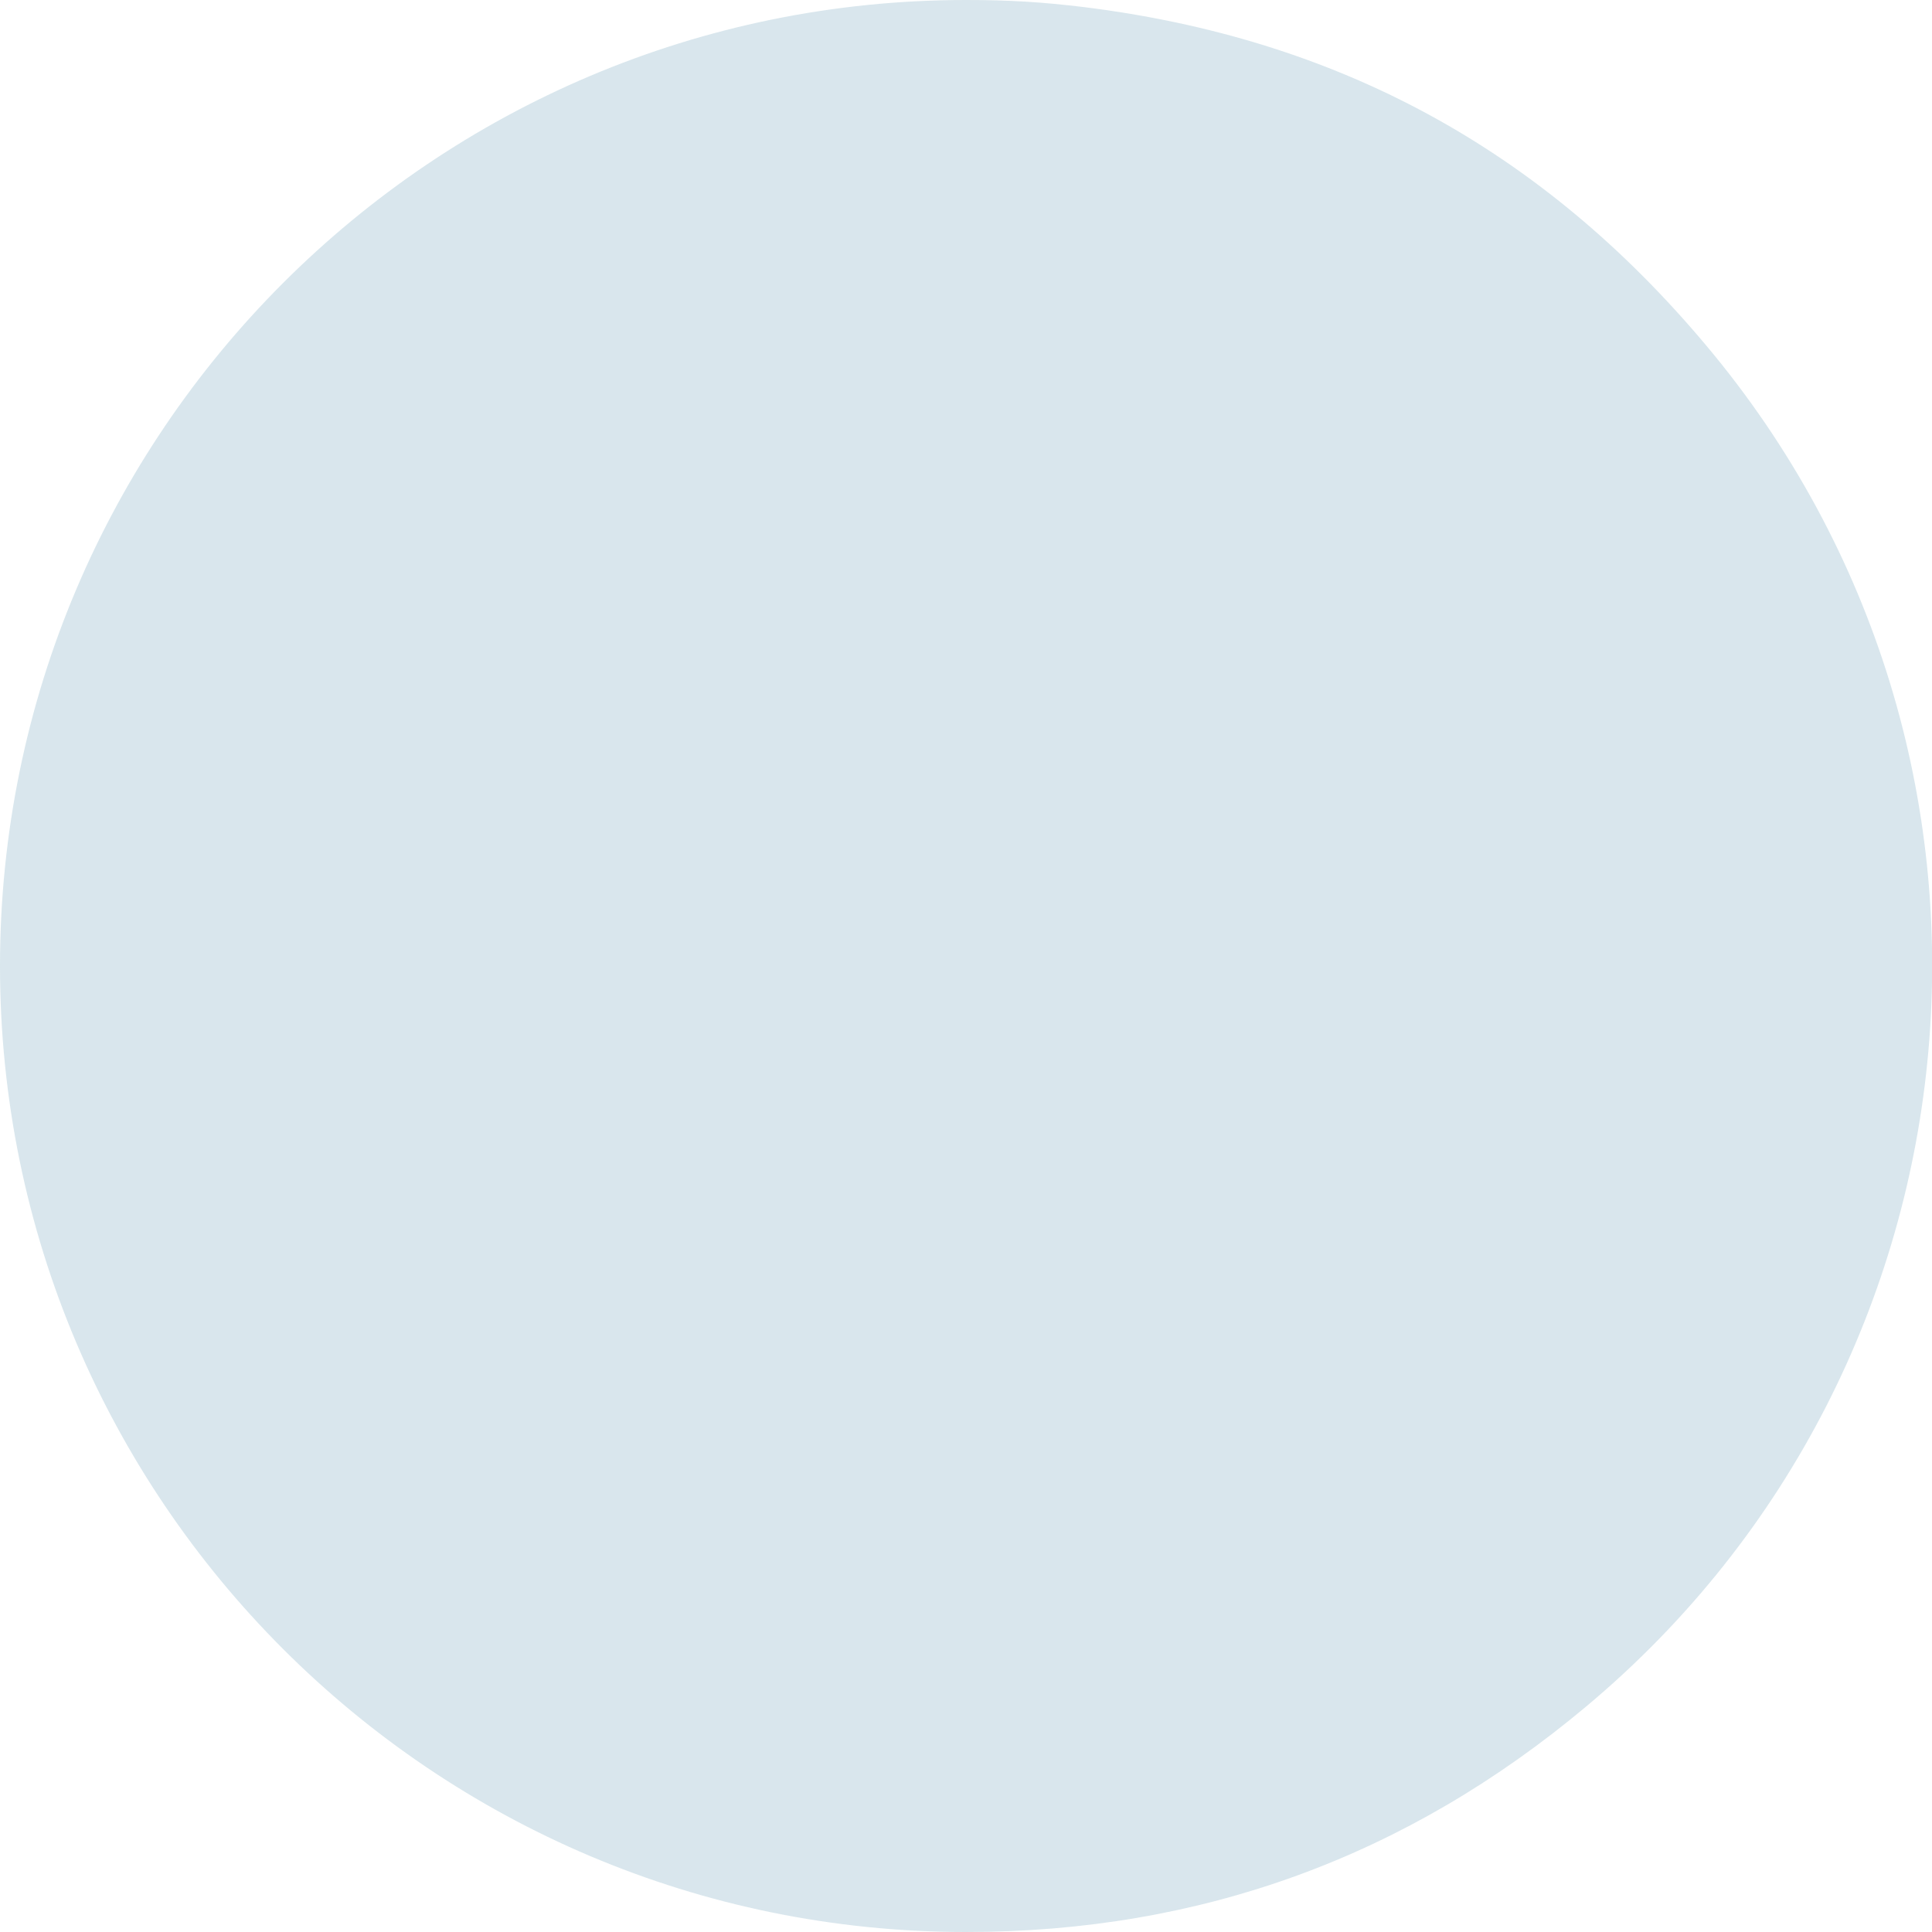 <?xml version="1.0" encoding="utf-8"?>
<!-- Generator: Adobe Illustrator 23.1.0, SVG Export Plug-In . SVG Version: 6.00 Build 0)  -->
<svg version="1.1" id="Vrstva_1" xmlns="http://www.w3.org/2000/svg" xmlns:xlink="http://www.w3.org/1999/xlink" x="0px" y="0px"
	 viewBox="0 0 300 300" style="enable-background:new 0 0 300 300;" xml:space="preserve">
<style type="text/css">
	.st0{opacity:0.2;}
	.st1{clip-path:url(#SVGID_2_);fill:#3F83A3;}
</style>
<g class="st0">
	<g>
		<g>
			<defs>
				<rect id="SVGID_1_" x="-8.1" y="-0.9" width="316.1" height="307.2"/>
			</defs>
			<clipPath id="SVGID_2_">
				<use xlink:href="#SVGID_1_"  style="overflow:visible;"/>
			</clipPath>
			<path class="st1" d="M264.9,53.6C239.3,23.1,207.7,6,168.3,1.1C161.7,0.3,156.6,0,150,0C67.2,0,0,67.2,0,150s67.2,150,150,150
				c36.5,0,68.5-11.7,96.4-35.1C309.9,211.7,318.2,117,264.9,53.6"/>
		</g>
	</g>
</g>
</svg>

